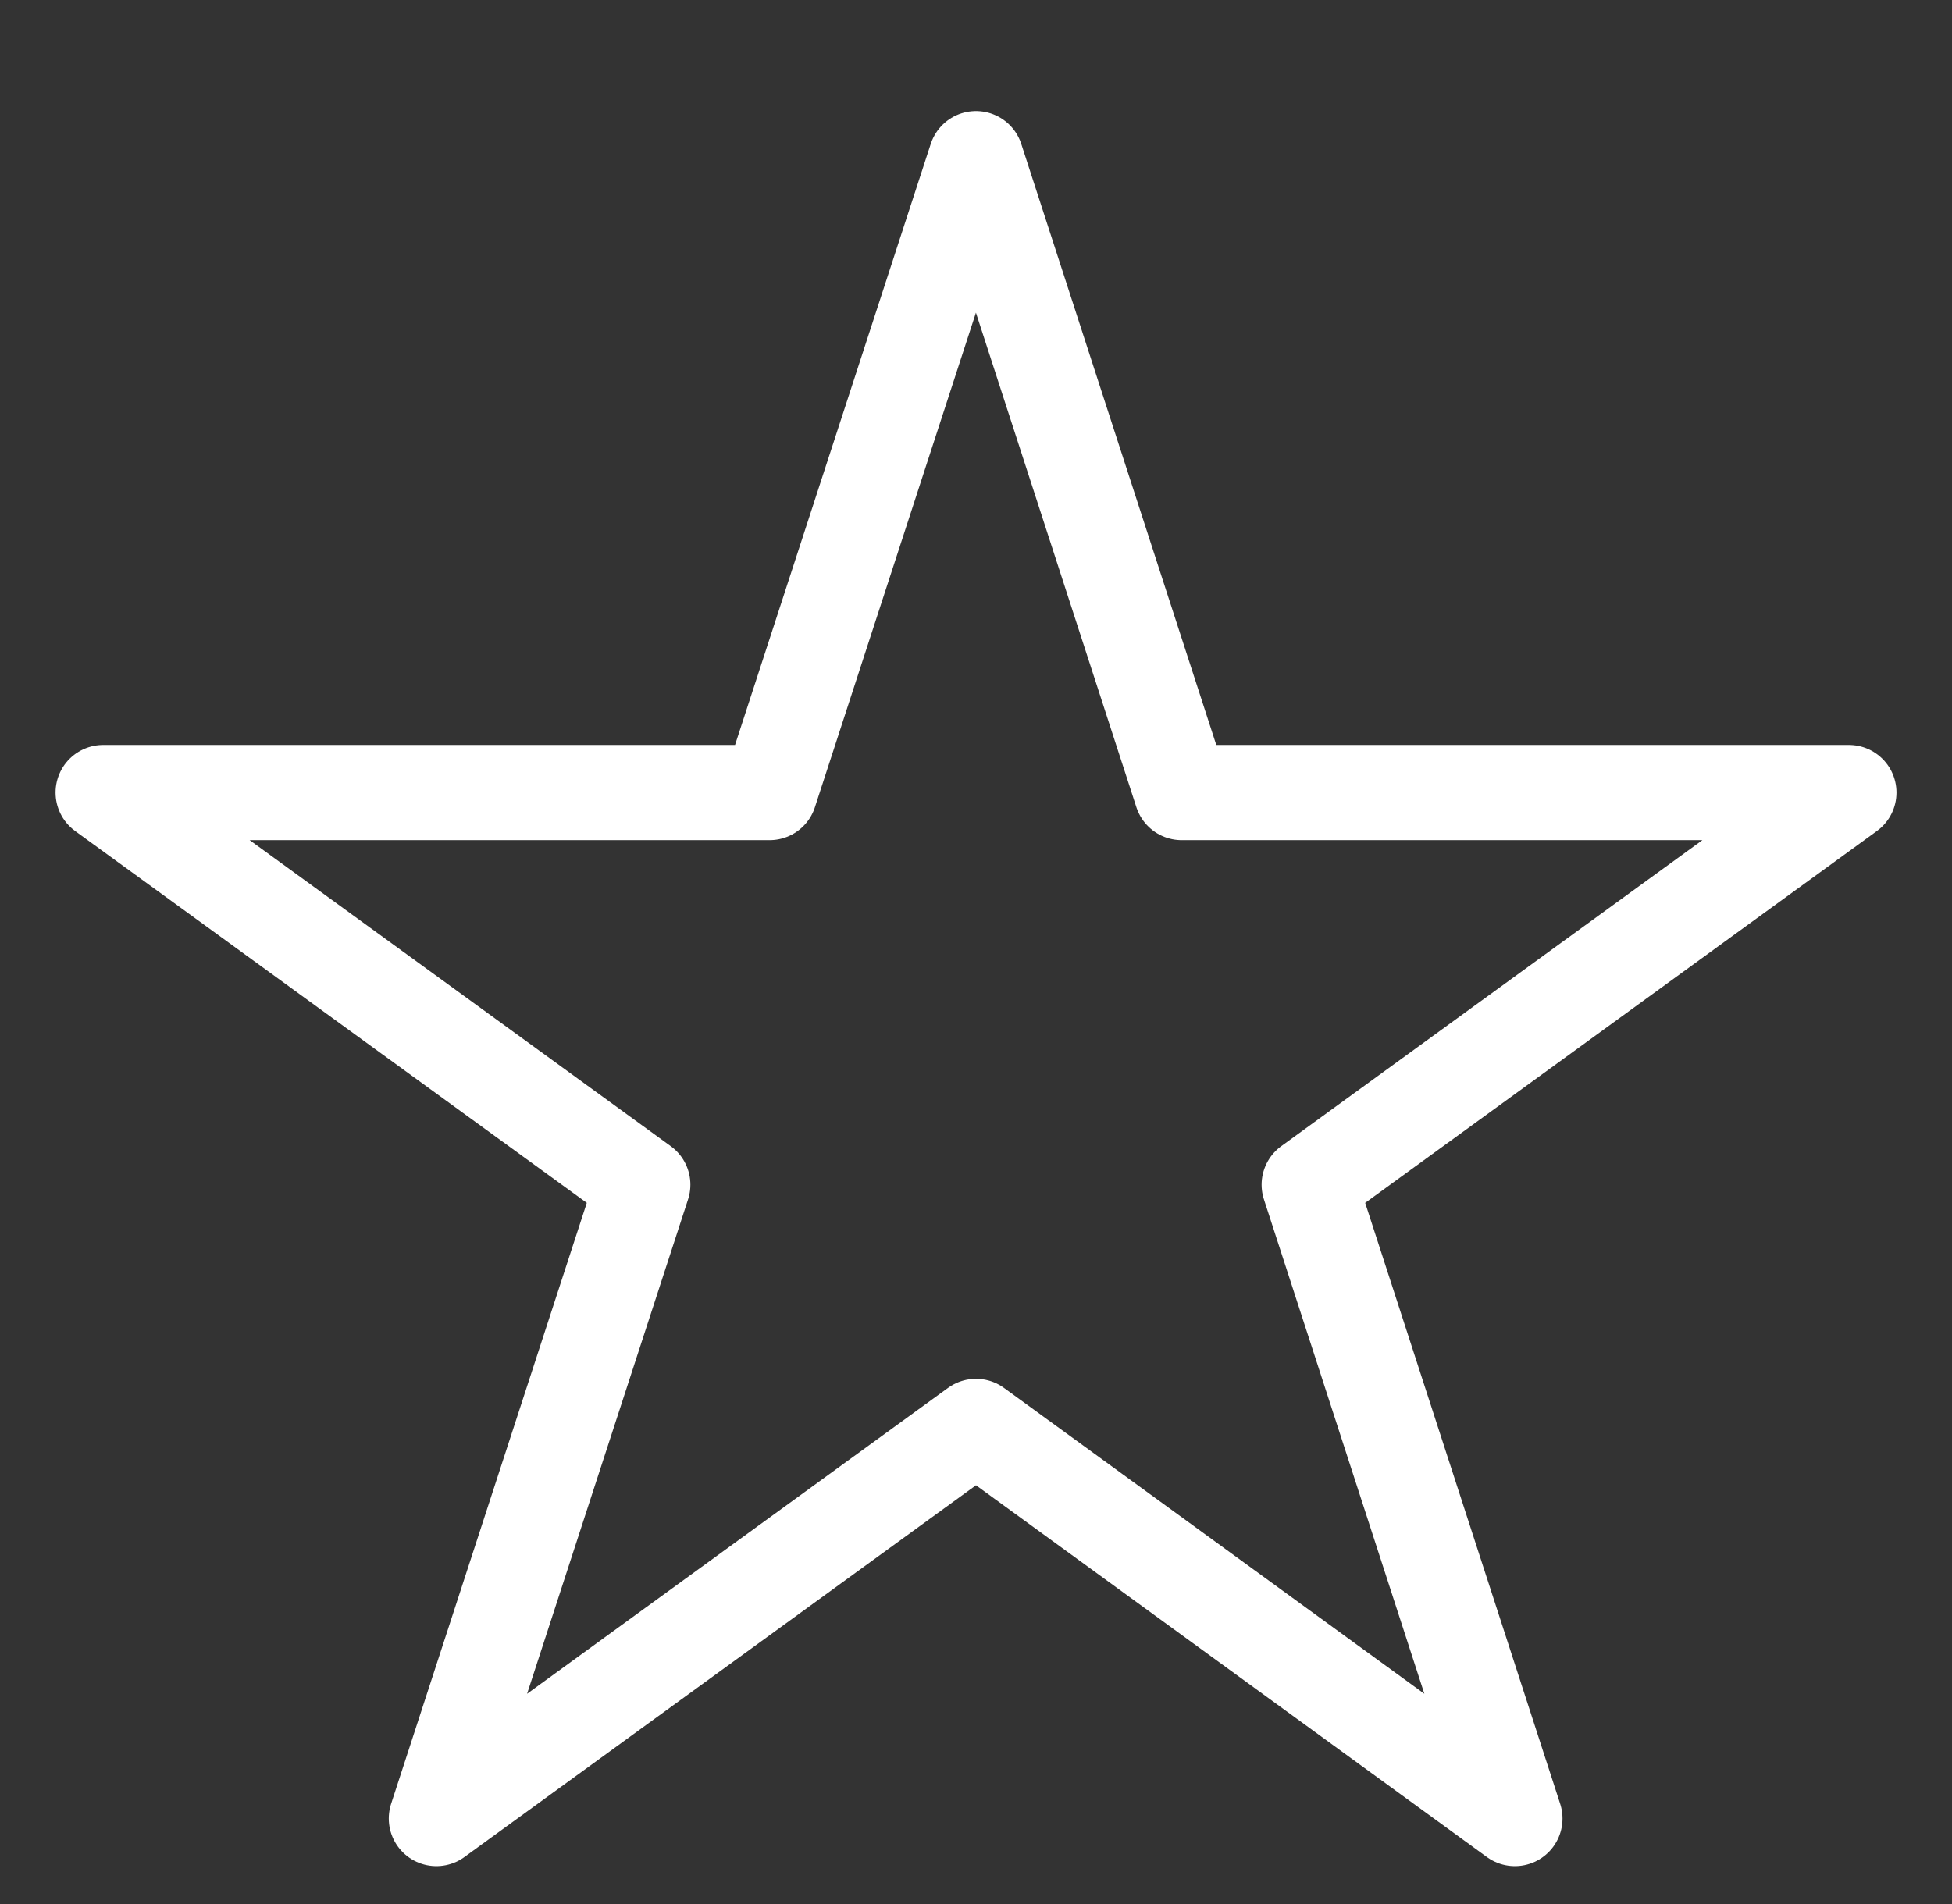 <svg width="41" height="40" viewBox="0 0 41 40" fill="none" xmlns="http://www.w3.org/2000/svg">
<rect x="0" y="0" width="41" height="40" fill="#333333" stroke="none"/>
<path d="M20.5 3.333L24.82 16.65H38.834L27.499 24.888L31.819 38.204L20.5 29.966L9.166 38.204L13.501 24.888L2.167 16.65H16.165L20.5 3.333Z" stroke="white" stroke-width="2" stroke-linecap="round" stroke-linejoin="round"/>
</svg>
